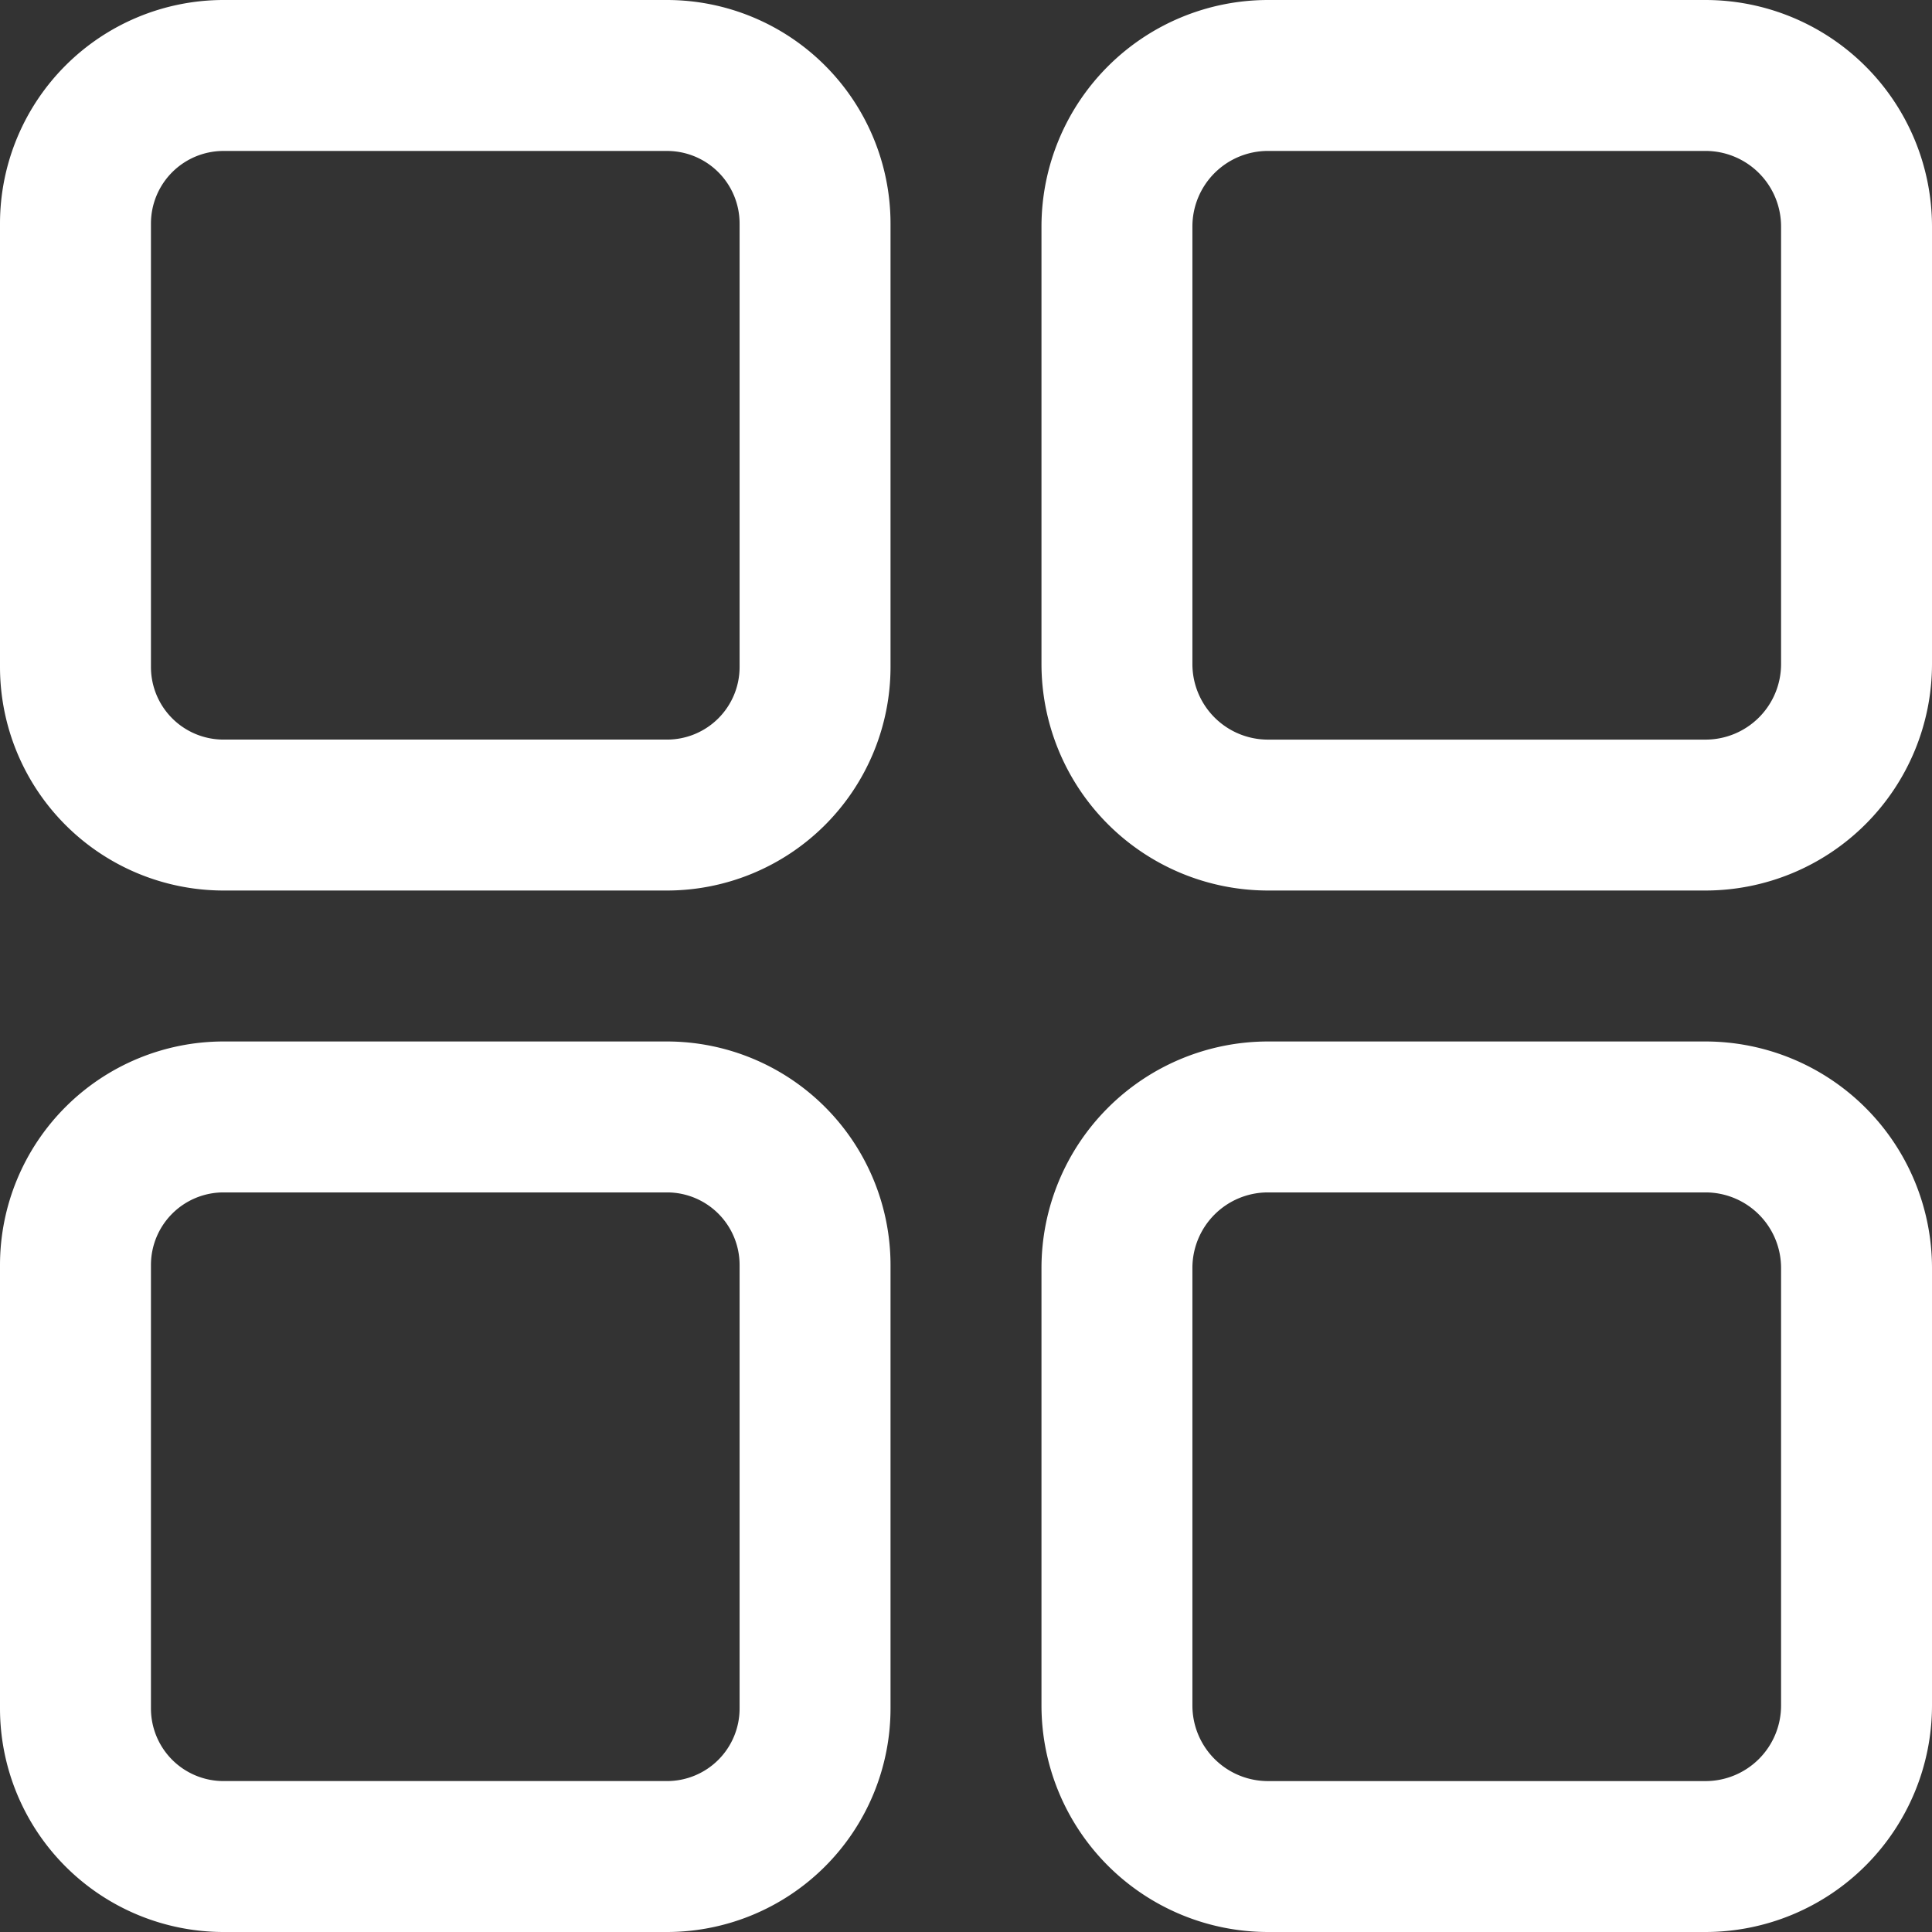 <svg xmlns="http://www.w3.org/2000/svg" width="90" height="90" viewBox="0 0 90 90"><rect x="0" y="0" width="90" height="90" fill="#333333" stroke="none"/><path d="M31.077,0H10.408A10.42,10.42,0,0,0,0,10.408V31.077A10.42,10.42,0,0,0,10.408,41.484H31.077A10.42,10.42,0,0,0,41.484,31.077V10.408A10.42,10.42,0,0,0,31.077,0Zm3.376,31.077a3.38,3.38,0,0,1-3.376,3.376H10.408a3.38,3.38,0,0,1-3.376-3.376V10.408a3.38,3.38,0,0,1,3.376-3.376H31.077a3.38,3.38,0,0,1,3.376,3.376V31.077ZM79.453,0H59.063A10.559,10.559,0,0,0,48.516,10.547V30.938A10.559,10.559,0,0,0,59.063,41.484H79.453A10.559,10.559,0,0,0,90,30.938V10.547A10.559,10.559,0,0,0,79.453,0Zm3.516,30.938a3.52,3.52,0,0,1-3.516,3.516H59.063a3.52,3.52,0,0,1-3.516-3.516V10.547a3.52,3.52,0,0,1,3.516-3.516H79.453a3.52,3.52,0,0,1,3.516,3.516ZM31.077,48.516H10.408A10.42,10.42,0,0,0,0,58.923V79.592A10.42,10.42,0,0,0,10.408,90H31.077A10.42,10.42,0,0,0,41.484,79.592V58.923A10.42,10.42,0,0,0,31.077,48.516Zm3.376,31.077a3.38,3.38,0,0,1-3.376,3.376H10.408a3.38,3.38,0,0,1-3.376-3.376V58.923a3.38,3.38,0,0,1,3.376-3.376H31.077a3.38,3.38,0,0,1,3.376,3.376Zm45-31.077H59.063A10.559,10.559,0,0,0,48.516,59.063V79.453A10.559,10.559,0,0,0,59.063,90H79.453A10.559,10.559,0,0,0,90,79.453V59.063A10.559,10.559,0,0,0,79.453,48.516Zm3.516,30.938a3.52,3.52,0,0,1-3.516,3.516H59.063a3.52,3.52,0,0,1-3.516-3.516V59.063a3.52,3.52,0,0,1,3.516-3.516H79.453a3.52,3.52,0,0,1,3.516,3.516Z" fill="#fff"/></svg>